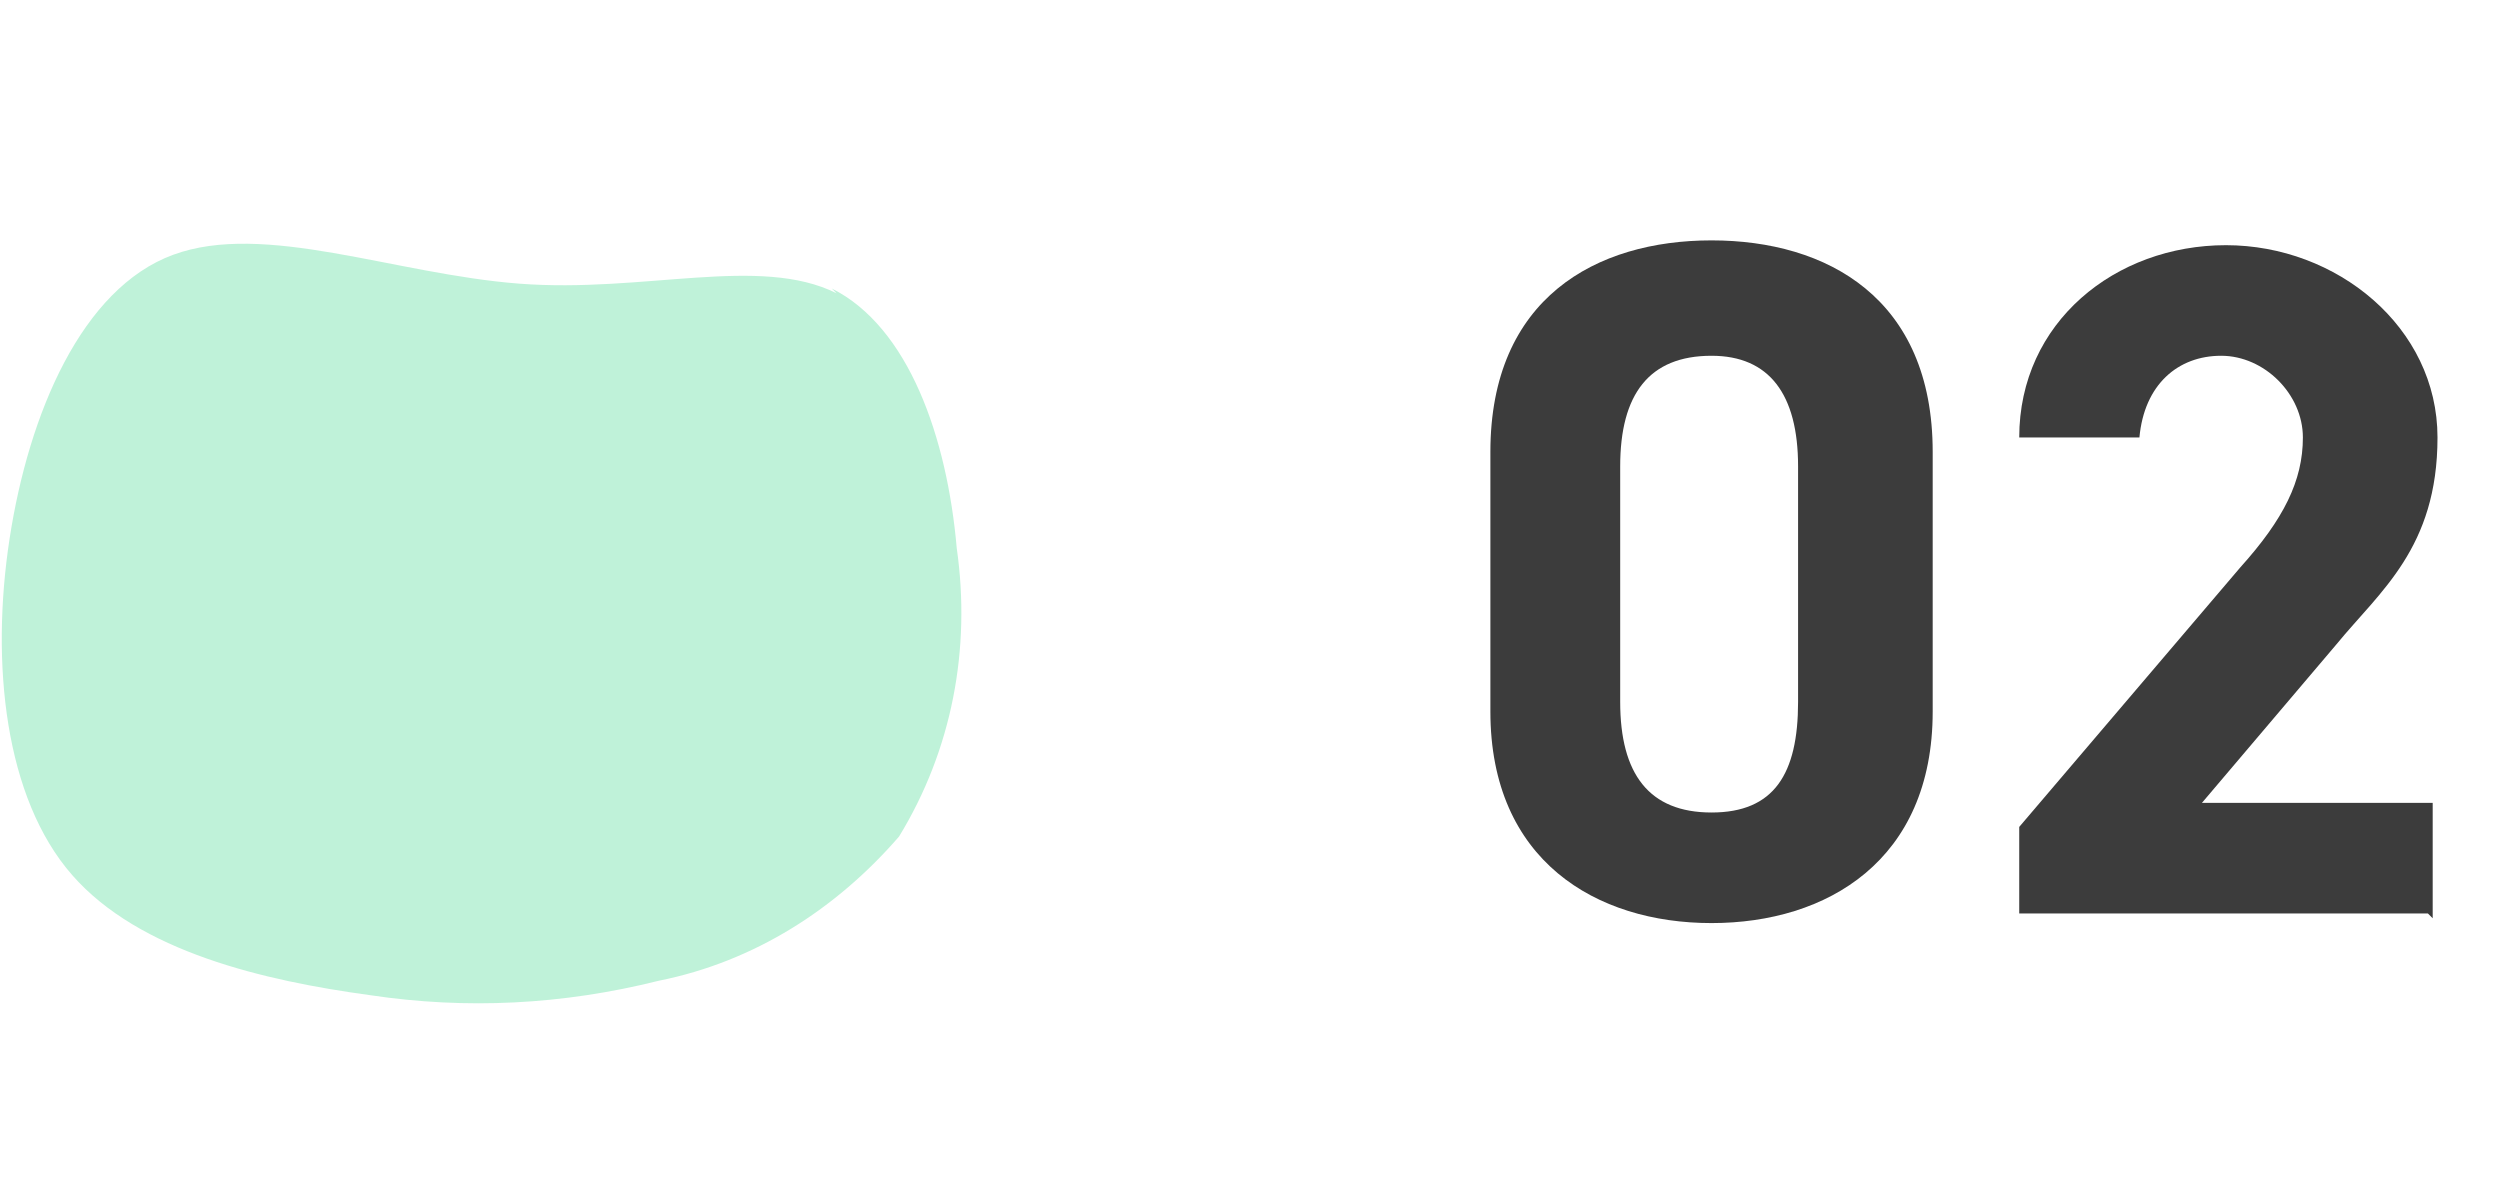 <?xml version="1.0" encoding="UTF-8"?>
<svg xmlns="http://www.w3.org/2000/svg" version="1.1" viewBox="0 0 52 25">
  <defs>
    <style>
      .cls-1 {
        fill: #3c3c3c;
      }

      .cls-2 {
        fill: #bff2d9;
      }

      .cls-3 {
        isolation: isolate;
      }
    </style>
  </defs>
  <!-- Generator: Adobe Illustrator 28.6.0, SVG Export Plug-In . SVG Version: 1.2.0 Build 709)  -->
  <g>
    <g id="_レイヤー_1" data-name="レイヤー_1">
      <g id="_グループ_60" data-name="グループ_60">
        <g id="_02" class="cls-3">
          <g class="cls-3">
            <path class="cls-1" d="M40.2,14.8c0,3.1-2.2,4.4-4.6,4.4s-4.6-1.3-4.6-4.4v-5.4c0-3.2,2.2-4.4,4.6-4.4s4.6,1.2,4.6,4.4v5.4ZM35.6,7.4c-1.3,0-1.9.8-1.9,2.3v4.9c0,1.5.6,2.3,1.9,2.3s1.8-.8,1.8-2.3v-4.9c0-1.5-.6-2.3-1.8-2.3Z"/>
            <path class="cls-1" d="M50.5,19h-8.5v-1.8l4.6-5.4c.9-1,1.3-1.8,1.3-2.7s-.8-1.7-1.7-1.7-1.6.6-1.7,1.7h-2.5c0-2.4,2-4,4.3-4s4.4,1.7,4.4,4-1.2,3.2-2.1,4.3l-2.8,3.3h4.8v2.4Z"/>
          </g>
        </g>
        <path id="blob" class="cls-2" d="M17.3,6c1.6.8,2.4,3.1,2.6,5.4.3,2.1-.1,4.2-1.2,6-1.3,1.5-3,2.6-5,3-2,.5-4,.6-6,.3-2.2-.3-4.8-.9-6.2-2.5S-.2,13.8.2,11.2s1.5-5.2,3.4-5.9c1.9-.7,4.6.4,7.2.6,2.6.2,5-.6,6.6.2Z"/>
      </g>
    </g>
  </g>
</svg>
